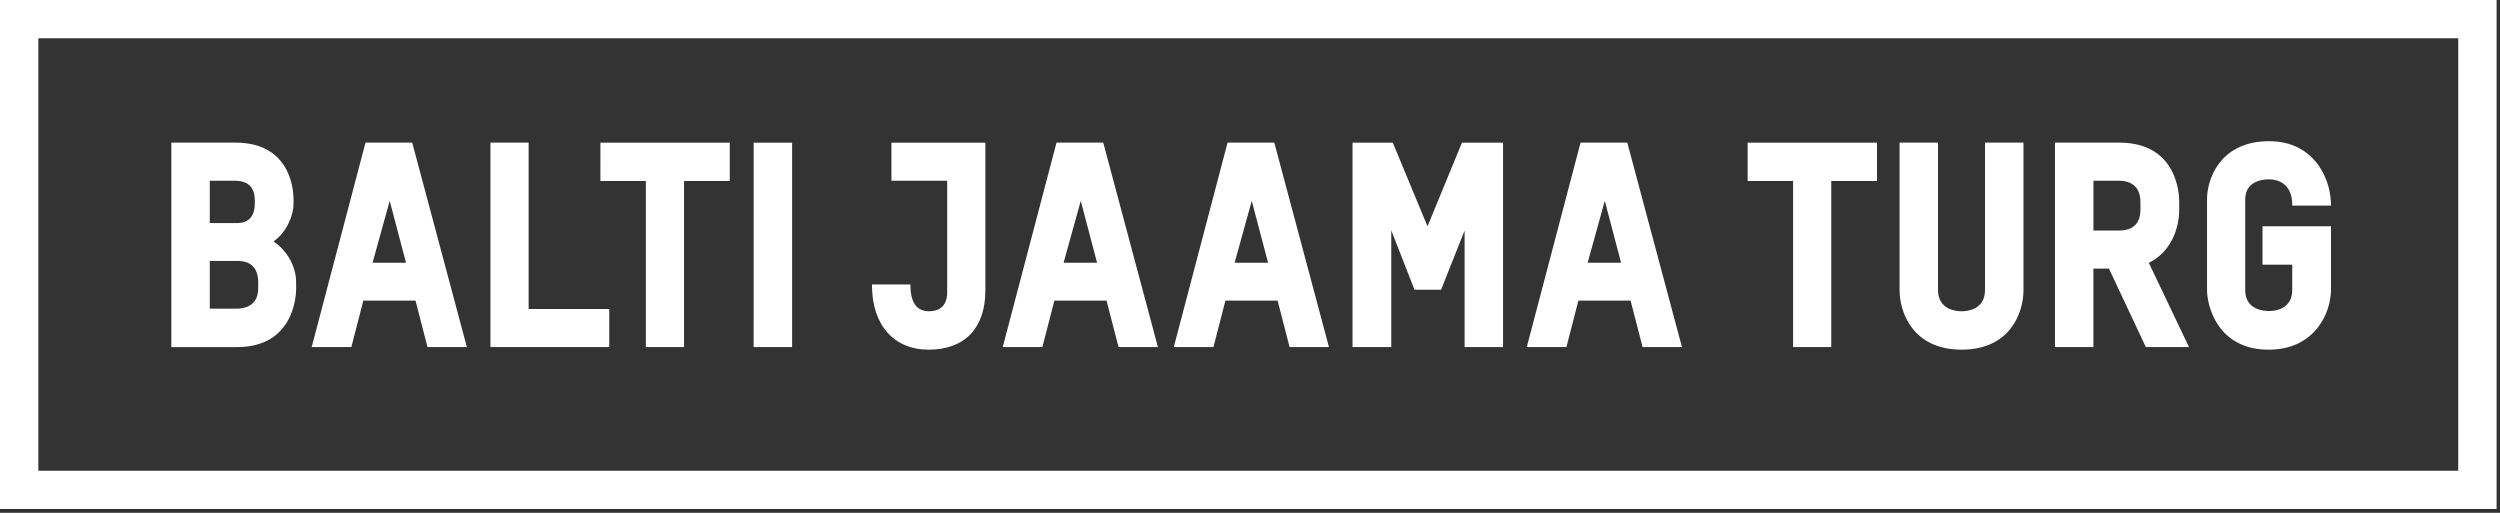 <svg width="117" height="24" xmlns="http://www.w3.org/2000/svg" viewBox="0 0 117 24"><rect x="0" y="0" width="117" height="24" fill="#333333" stroke="none"/><g fill="#ffffff" fill-rule="evenodd"><path d="M0 23.82V0h116.84v23.82H0zm1.794-1.79h113.251V1.79H1.795v20.238z" fill-rule="nonzero"></path><path d="M11.925 9.497v-.12c0-.61-.315-.918-.933-.918H9.818v1.982h1.254c.574 0 .853-.309.853-.944zM9.818 12.21v2.236h1.24c.384 0 1.027-.124 1.027-.958v-.267c0-.836-.522-1.01-.96-1.01H9.819zM12.8 11.3c.644.43 1.059 1.175 1.059 1.91v.307c0 .28-.078 2.728-2.774 2.728H8.018V6.675h3c1.016 0 1.767.34 2.233 1.012.44.633.487 1.383.487 1.676v.16c0 .564-.322 1.347-.938 1.776zM19.002 12.297h-1.566l.802-2.897.764 2.897zm.29-5.622h-2.187l-2.508 9.53-.01.039h1.856l.562-2.177h2.44l.557 2.154.006.023h1.842l-2.552-9.546-.005-.023z" fill-rule="nonzero"></path><path d="M24.74 6.675h-1.787v9.569h5.56V14.46H24.74zM28.099 8.472h2.127v7.772h1.787V8.472h2.14V6.676H28.1zM35.27 16.244h1.801V6.676h-1.8zM41.719 8.459h2.609v5.217c0 .736-.464.891-.853.891-.574 0-.866-.412-.866-1.225v-.03h-1.8v.03c0 1.864 1.017 3.022 2.653 3.022 1.686 0 2.653-1.009 2.653-2.768v-6.92h-4.396v1.783z"></path><path d="M51.342 12.297h-1.566L50.58 9.4l.763 2.897zm.291-5.622h-2.188l-2.507 9.53-.01.039h1.855l.562-2.177h2.441l.556 2.154.006.023h1.843l-2.552-9.546-.006-.023zM59.347 12.297H57.78l.802-2.897.764 2.897zm.29-5.622H57.45l-2.507 9.53-.01.039h1.856l.562-2.177h2.44l.557 2.154.006.023h1.842l-2.552-9.546-.006-.023z" fill-rule="nonzero"></path><path d="M66.807 10.592L65.19 6.694l-.008-.018h-1.884v9.568h1.814V10.78l1.078 2.76.008.019h1.245l1.1-2.769v5.453h1.8V6.676h-1.924z"></path><path d="M75.867 12.297h-1.566l.803-2.897.763 2.897zm.291-5.622H73.97l-2.507 9.53-.01.039h1.855l.562-2.177h2.441l.557 2.154.005.023h1.843l-2.552-9.546-.006-.023z" fill-rule="nonzero"></path><path d="M81.79 8.472h2.127v7.772h1.786V8.472h2.14V6.676H81.79zM92.899 13.57c0 .925-.837.997-1.094.997-.26 0-1.106-.072-1.106-.998V6.675h-1.8v6.894c0 1.038.612 2.795 2.906 2.795 2.284 0 2.894-1.748 2.894-2.781V6.675h-1.8v6.894z"></path><path d="M97.973 8.459h1.187c.881 0 1.013.617 1.013.984v.36c0 .814-.537.985-.987.985h-1.213V8.46zm4.013 1.358v-.414c0-.279-.078-2.728-2.8-2.728h-3.014v9.569h1.8v-3.672h.727l1.718 3.654.008.018h2.02l-1.88-3.942c1.047-.515 1.421-1.619 1.421-2.485z" fill-rule="nonzero"></path><path d="M109.09 9.62v-.03c0-1.198-.77-2.981-2.894-2.981-2.299 0-2.906 1.775-2.906 2.714v4.246c0 .778.517 2.795 2.88 2.795 1.246 0 1.944-.57 2.312-1.047a2.993 2.993 0 0 0 .608-1.734v-2.995h-3.205v1.797h1.391v1.184c0 .914-.826.985-1.08.985-.336 0-1.12-.096-1.12-.985V9.35c0-.863.784-.957 1.12-.957.254 0 1.08.087 1.08 1.198v.03h1.814z"></path></g></svg>